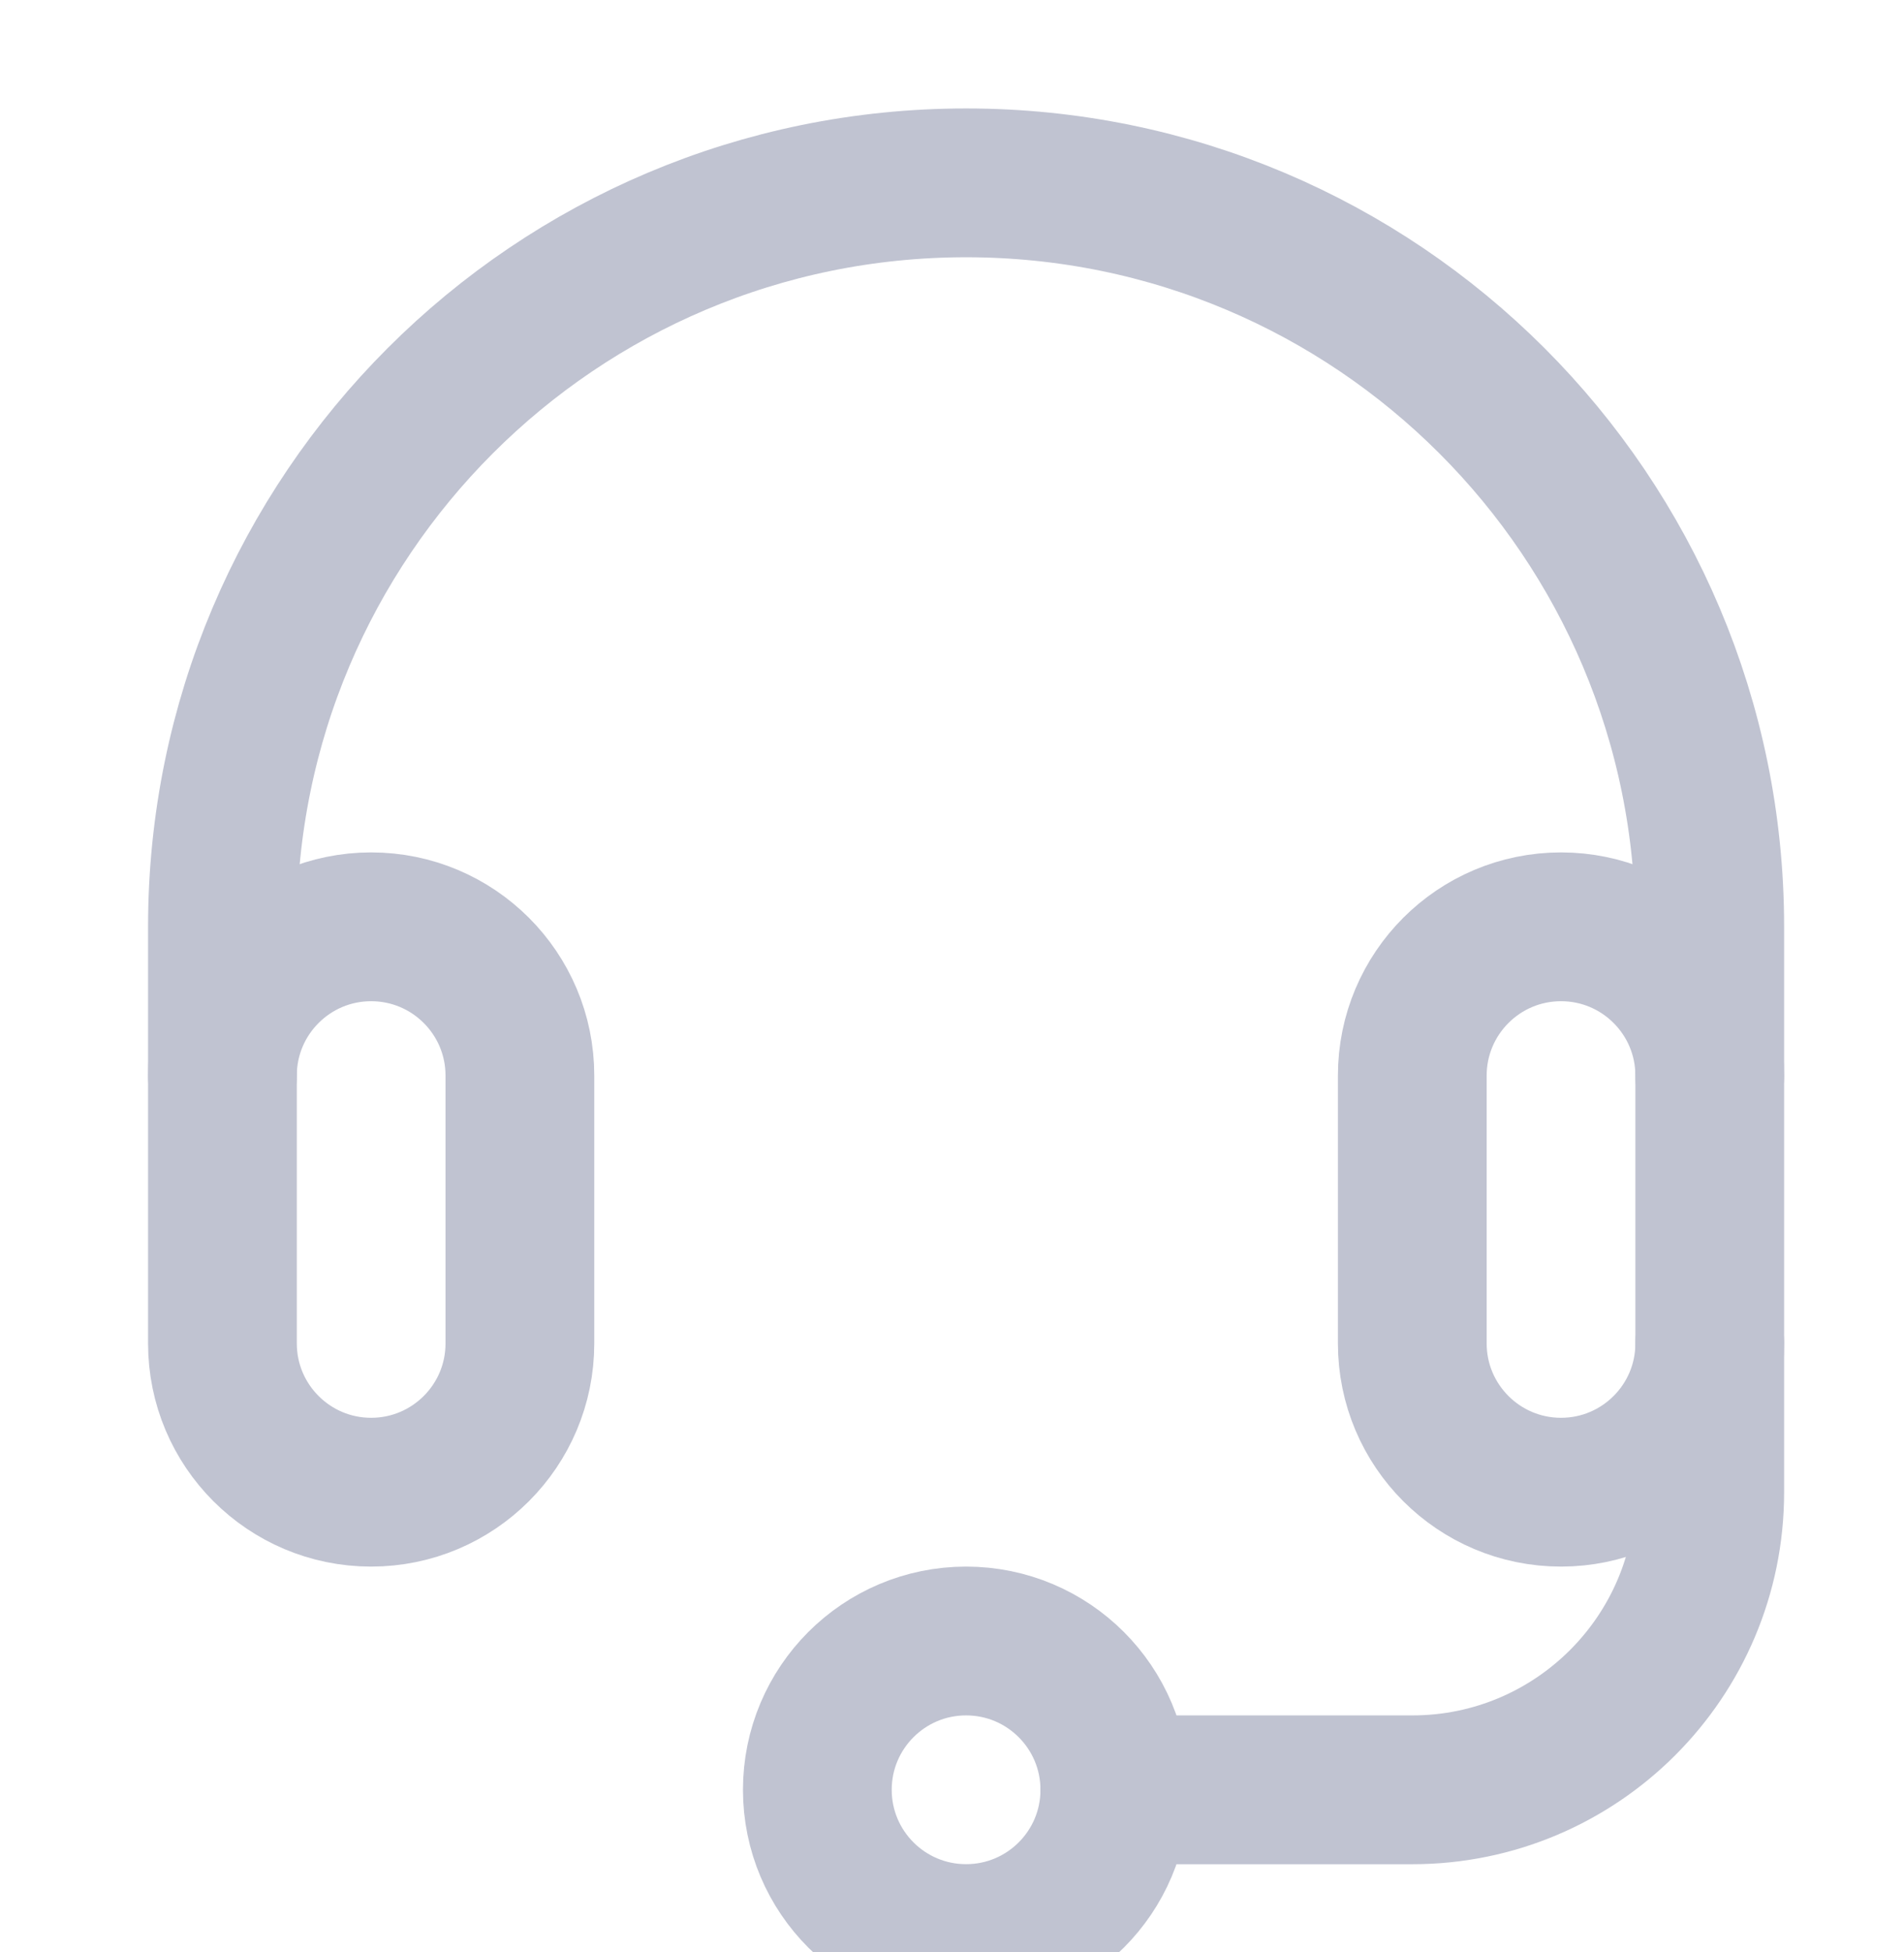 <?xml version="1.0" encoding="UTF-8"?>
<svg xmlns="http://www.w3.org/2000/svg" width="40" height="41" viewBox="0 0 40 41" fill="none">
  <g filter="url(#filter0_i_4018_248)">
    <path d="M10.922 26.212C10.922 27.937 9.523 29.336 7.797 29.336C6.072 29.336 4.673 27.937 4.673 26.212V20.587C4.673 18.862 6.072 17.463 7.797 17.463C9.523 17.463 10.922 18.862 10.922 20.587V26.212Z" stroke="#C0C3D1" stroke-width="3.125" stroke-miterlimit="10" stroke-linecap="round" stroke-linejoin="round"></path>
    <path d="M35.919 26.212C35.919 27.937 34.52 29.336 32.795 29.336C31.069 29.336 29.67 27.937 29.67 26.212V20.587C29.67 18.862 31.069 17.463 32.795 17.463C34.52 17.463 35.919 18.862 35.919 20.587V26.212Z" stroke="#C0C3D1" stroke-width="3.125" stroke-miterlimit="10" stroke-linecap="round" stroke-linejoin="round"></path>
    <path d="M4.673 20.587V17.463C4.673 8.834 11.667 1.84 20.296 1.84C28.924 1.84 35.919 8.834 35.919 17.463V20.587" stroke="#C0C3D1" stroke-width="3.125" stroke-miterlimit="10" stroke-linecap="round" stroke-linejoin="round"></path>
    <path d="M35.919 26.212V29.336C35.919 32.788 33.121 35.586 29.67 35.586H23.421" stroke="#C0C3D1" stroke-width="3.125" stroke-miterlimit="10" stroke-linecap="round" stroke-linejoin="round"></path>
    <path d="M20.296 38.71C22.022 38.71 23.421 37.311 23.421 35.586C23.421 33.86 22.022 32.461 20.296 32.461C18.57 32.461 17.171 33.86 17.171 35.586C17.171 37.311 18.57 38.71 20.296 38.71Z" stroke="#C0C3D1" stroke-width="3.125" stroke-miterlimit="10" stroke-linecap="round" stroke-linejoin="round"></path>
  </g>
  <defs>
    <filter id="filter0_i_4018_248" x="0" y="0.273" width="40" height="42" filterUnits="userSpaceOnUse" color-interpolation-filters="sRGB">
      <feFlood flood-opacity="0" result="BackgroundImageFix"></feFlood>
      <feBlend mode="normal" in="SourceGraphic" in2="BackgroundImageFix" result="shape"></feBlend>
      <feColorMatrix in="SourceAlpha" type="matrix" values="0 0 0 0 0 0 0 0 0 0 0 0 0 0 0 0 0 0 127 0" result="hardAlpha"></feColorMatrix>
      <feOffset dy="2"></feOffset>
      <feGaussianBlur stdDeviation="2"></feGaussianBlur>
      <feComposite in2="hardAlpha" operator="arithmetic" k2="-1" k3="1"></feComposite>
      <feColorMatrix type="matrix" values="0 0 0 0 0.263 0 0 0 0 0.262 0 0 0 0 0.262 0 0 0 0.3 0"></feColorMatrix>
      <feBlend mode="normal" in2="shape" result="effect1_innerShadow_4018_248"></feBlend>
    </filter>
  </defs>
</svg>
